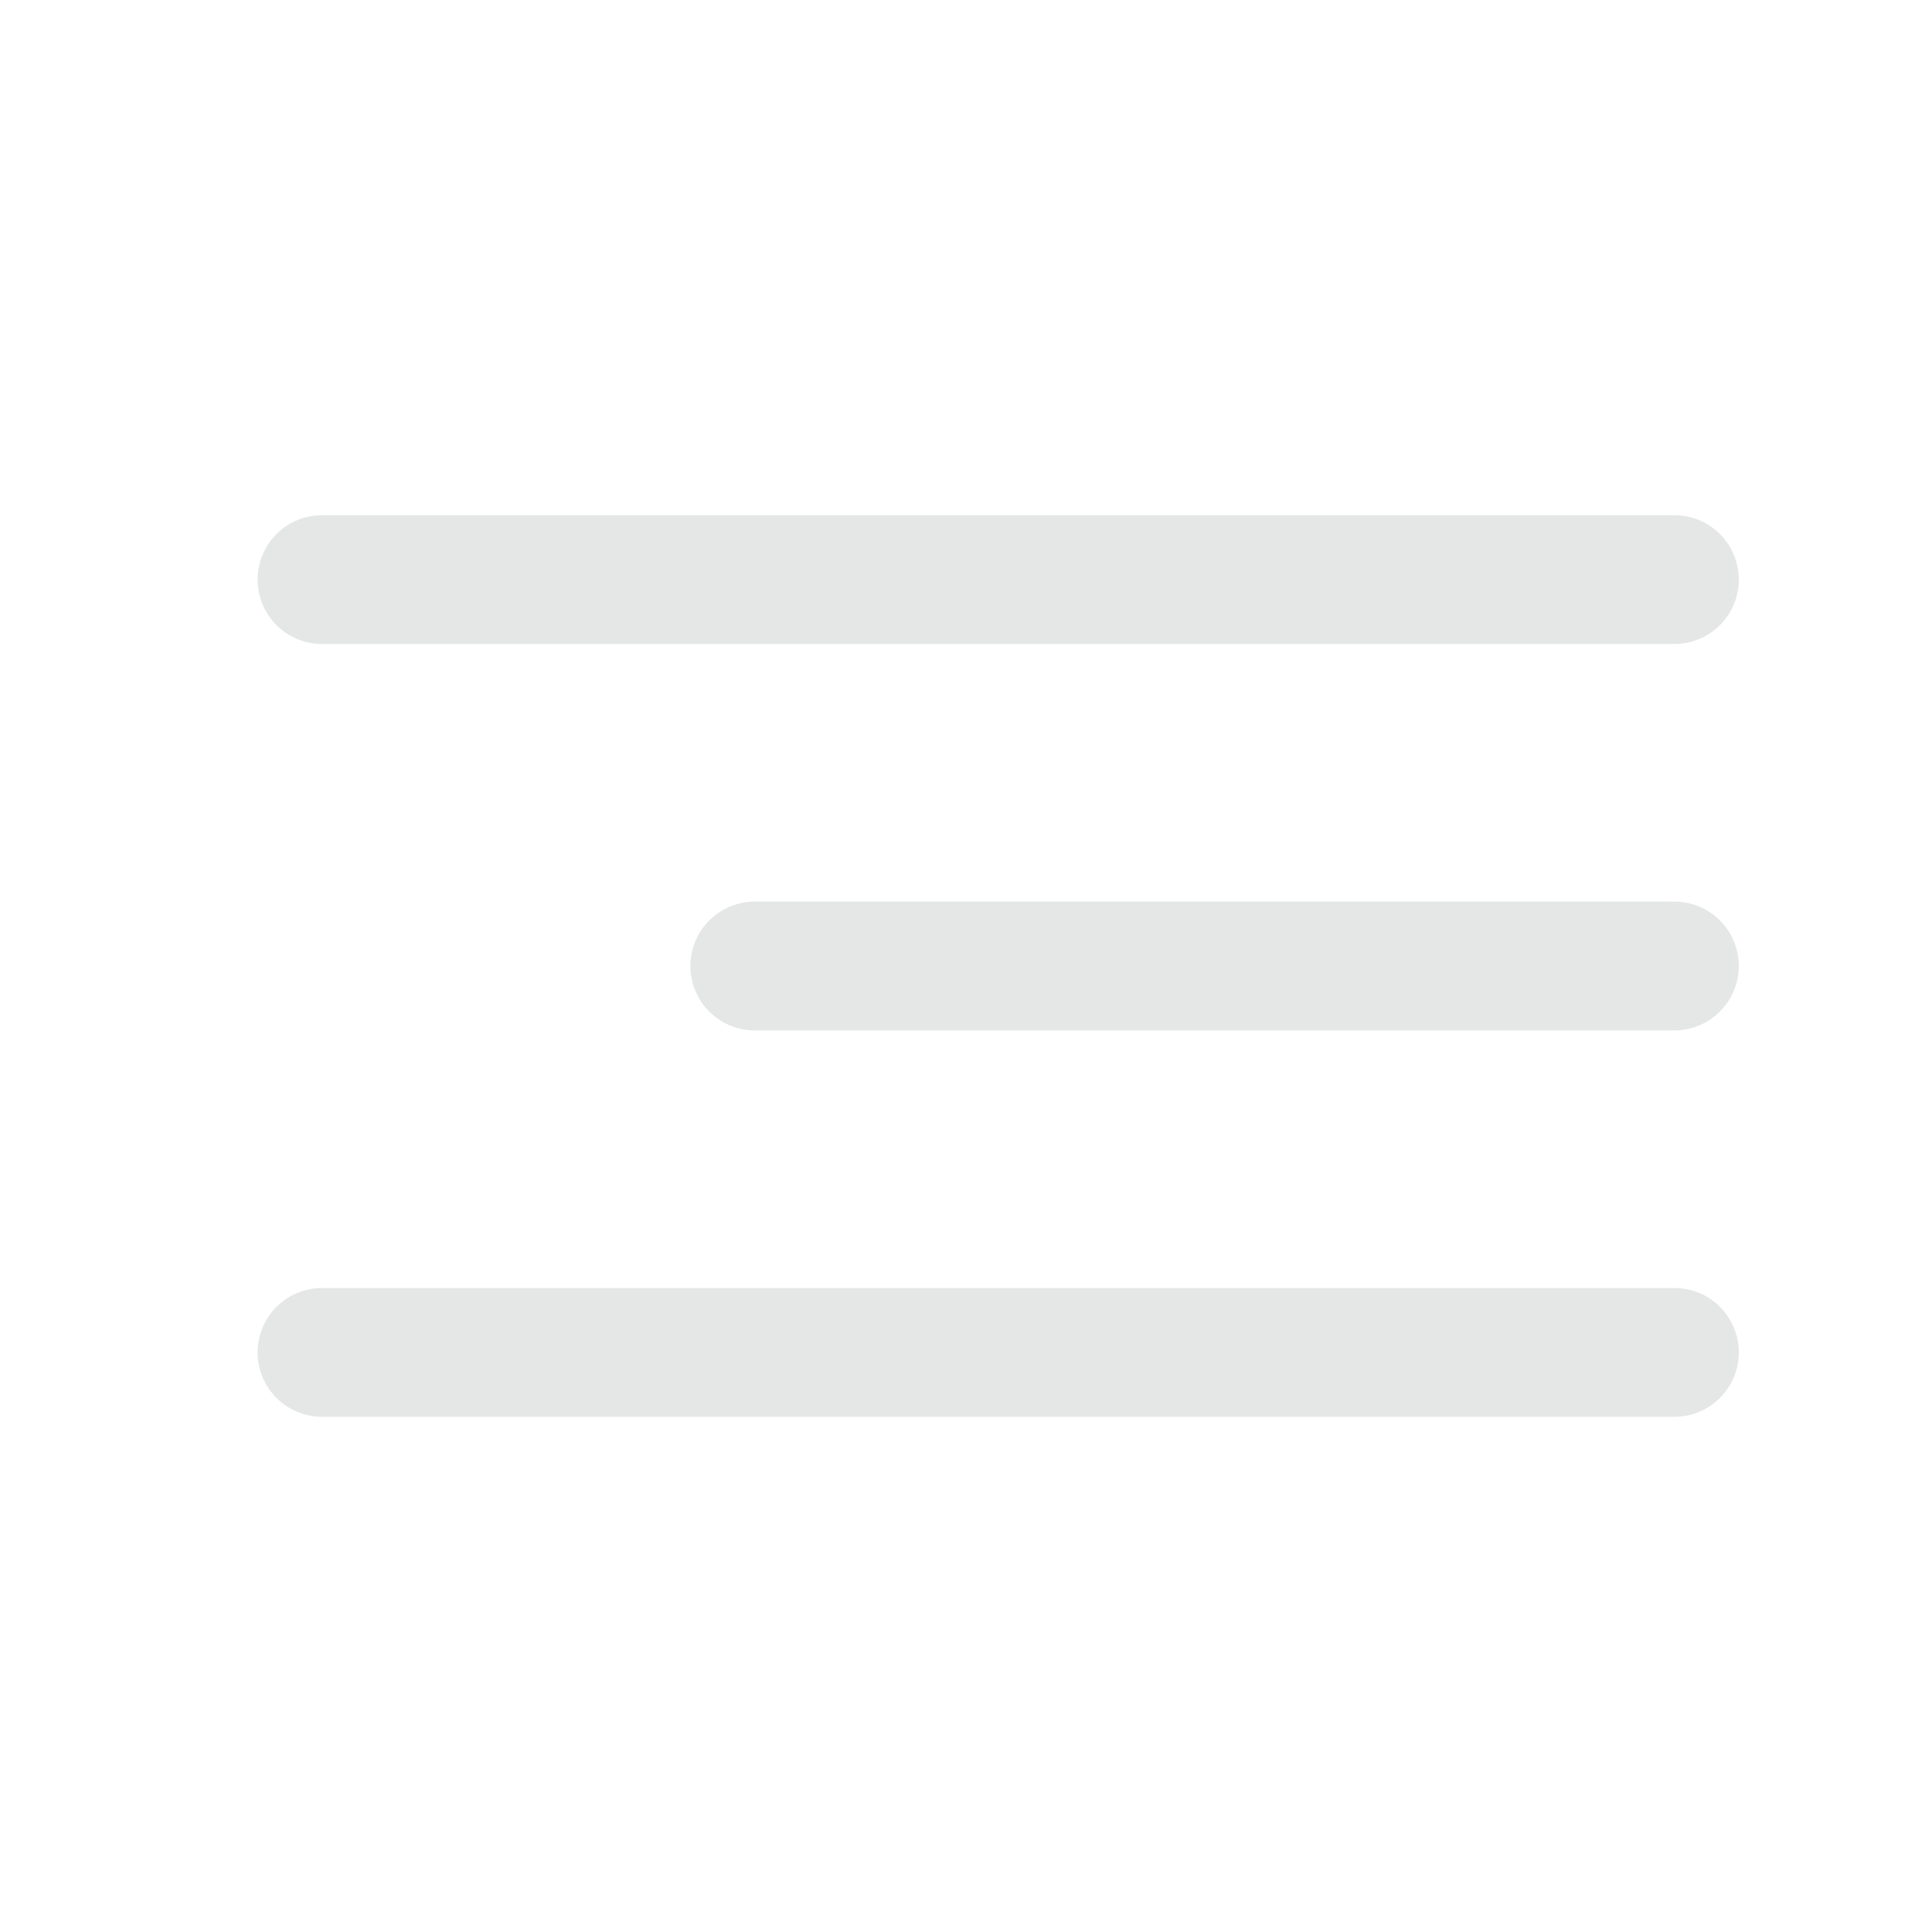<?xml version="1.0" encoding="UTF-8"?> <svg xmlns="http://www.w3.org/2000/svg" width="30" height="30" viewBox="0 0 30 30" fill="none"><path d="M5 9H26M11.72 15H26M5 21H26" stroke="#E5E6E6" stroke-width="2" stroke-linecap="round"></path></svg> 